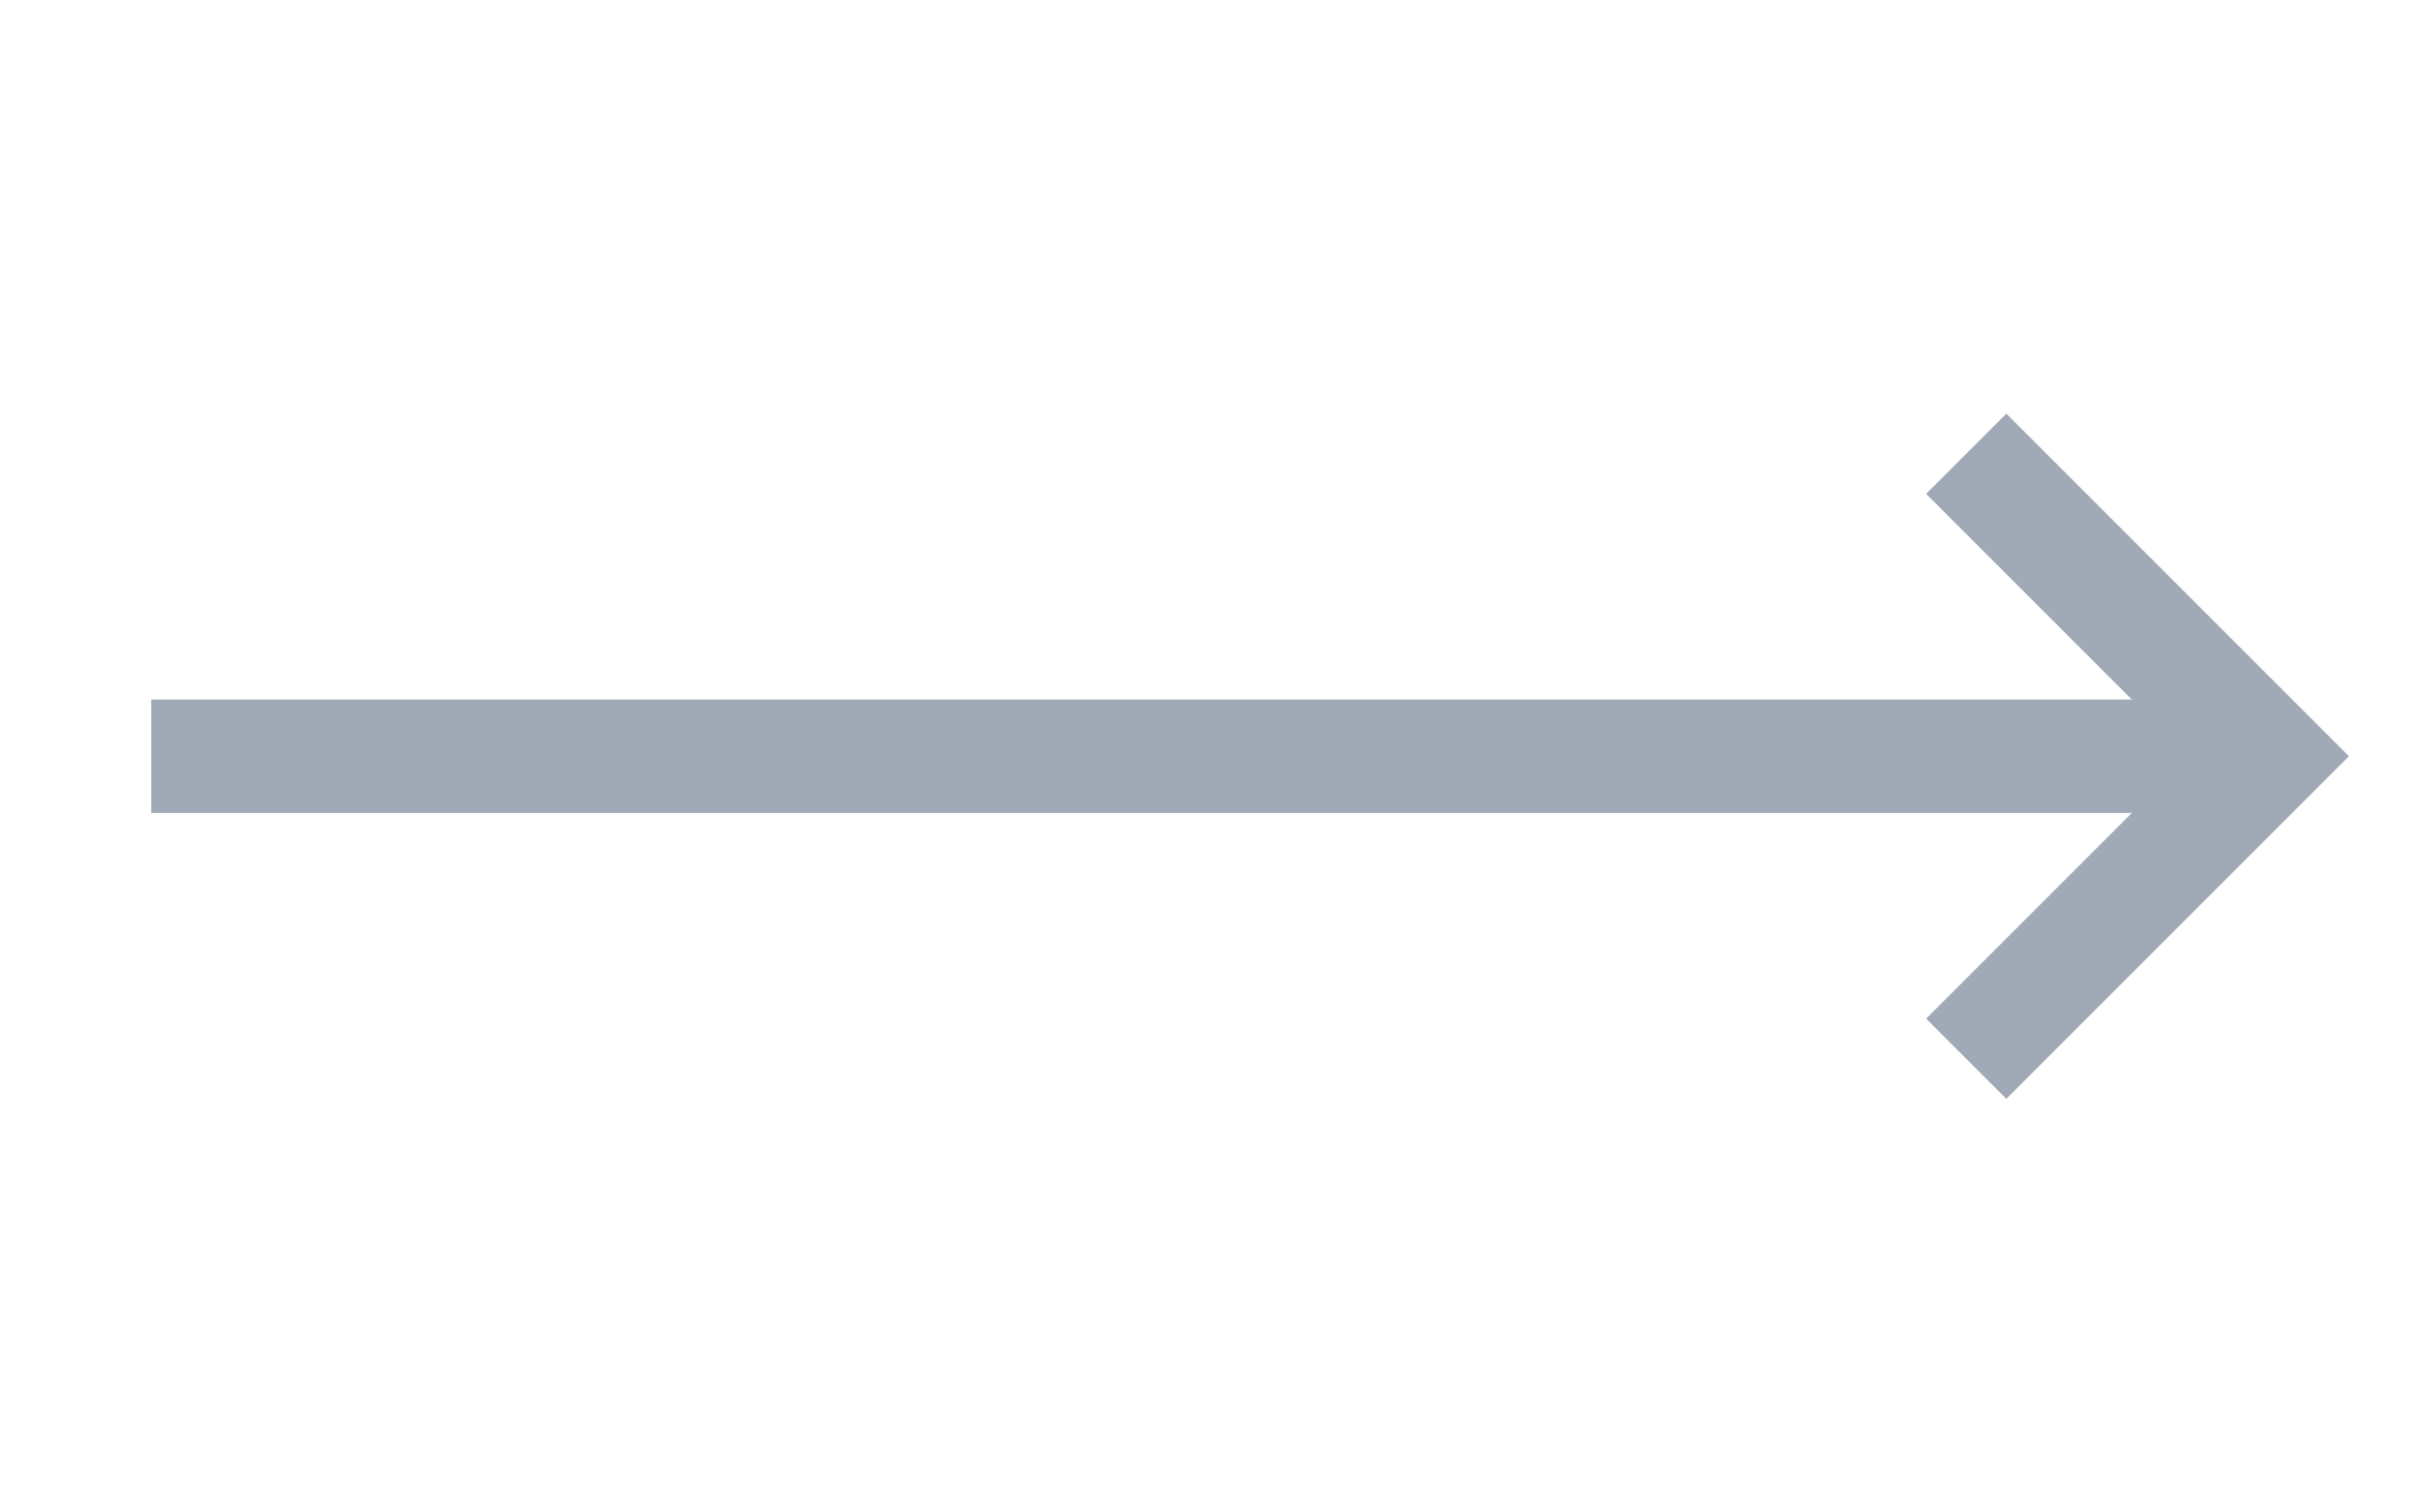 <svg width="32" height="20" viewBox="0 0 32 20" fill="none" xmlns="http://www.w3.org/2000/svg">
<path d="M2 10H29" stroke="#A0AAB6" stroke-width="1.5" stroke-miterlimit="10"/>
<path d="M26 6L30 10L26 14" stroke="#A0AAB6" stroke-width="1.5" stroke-miterlimit="10"/>
</svg>
